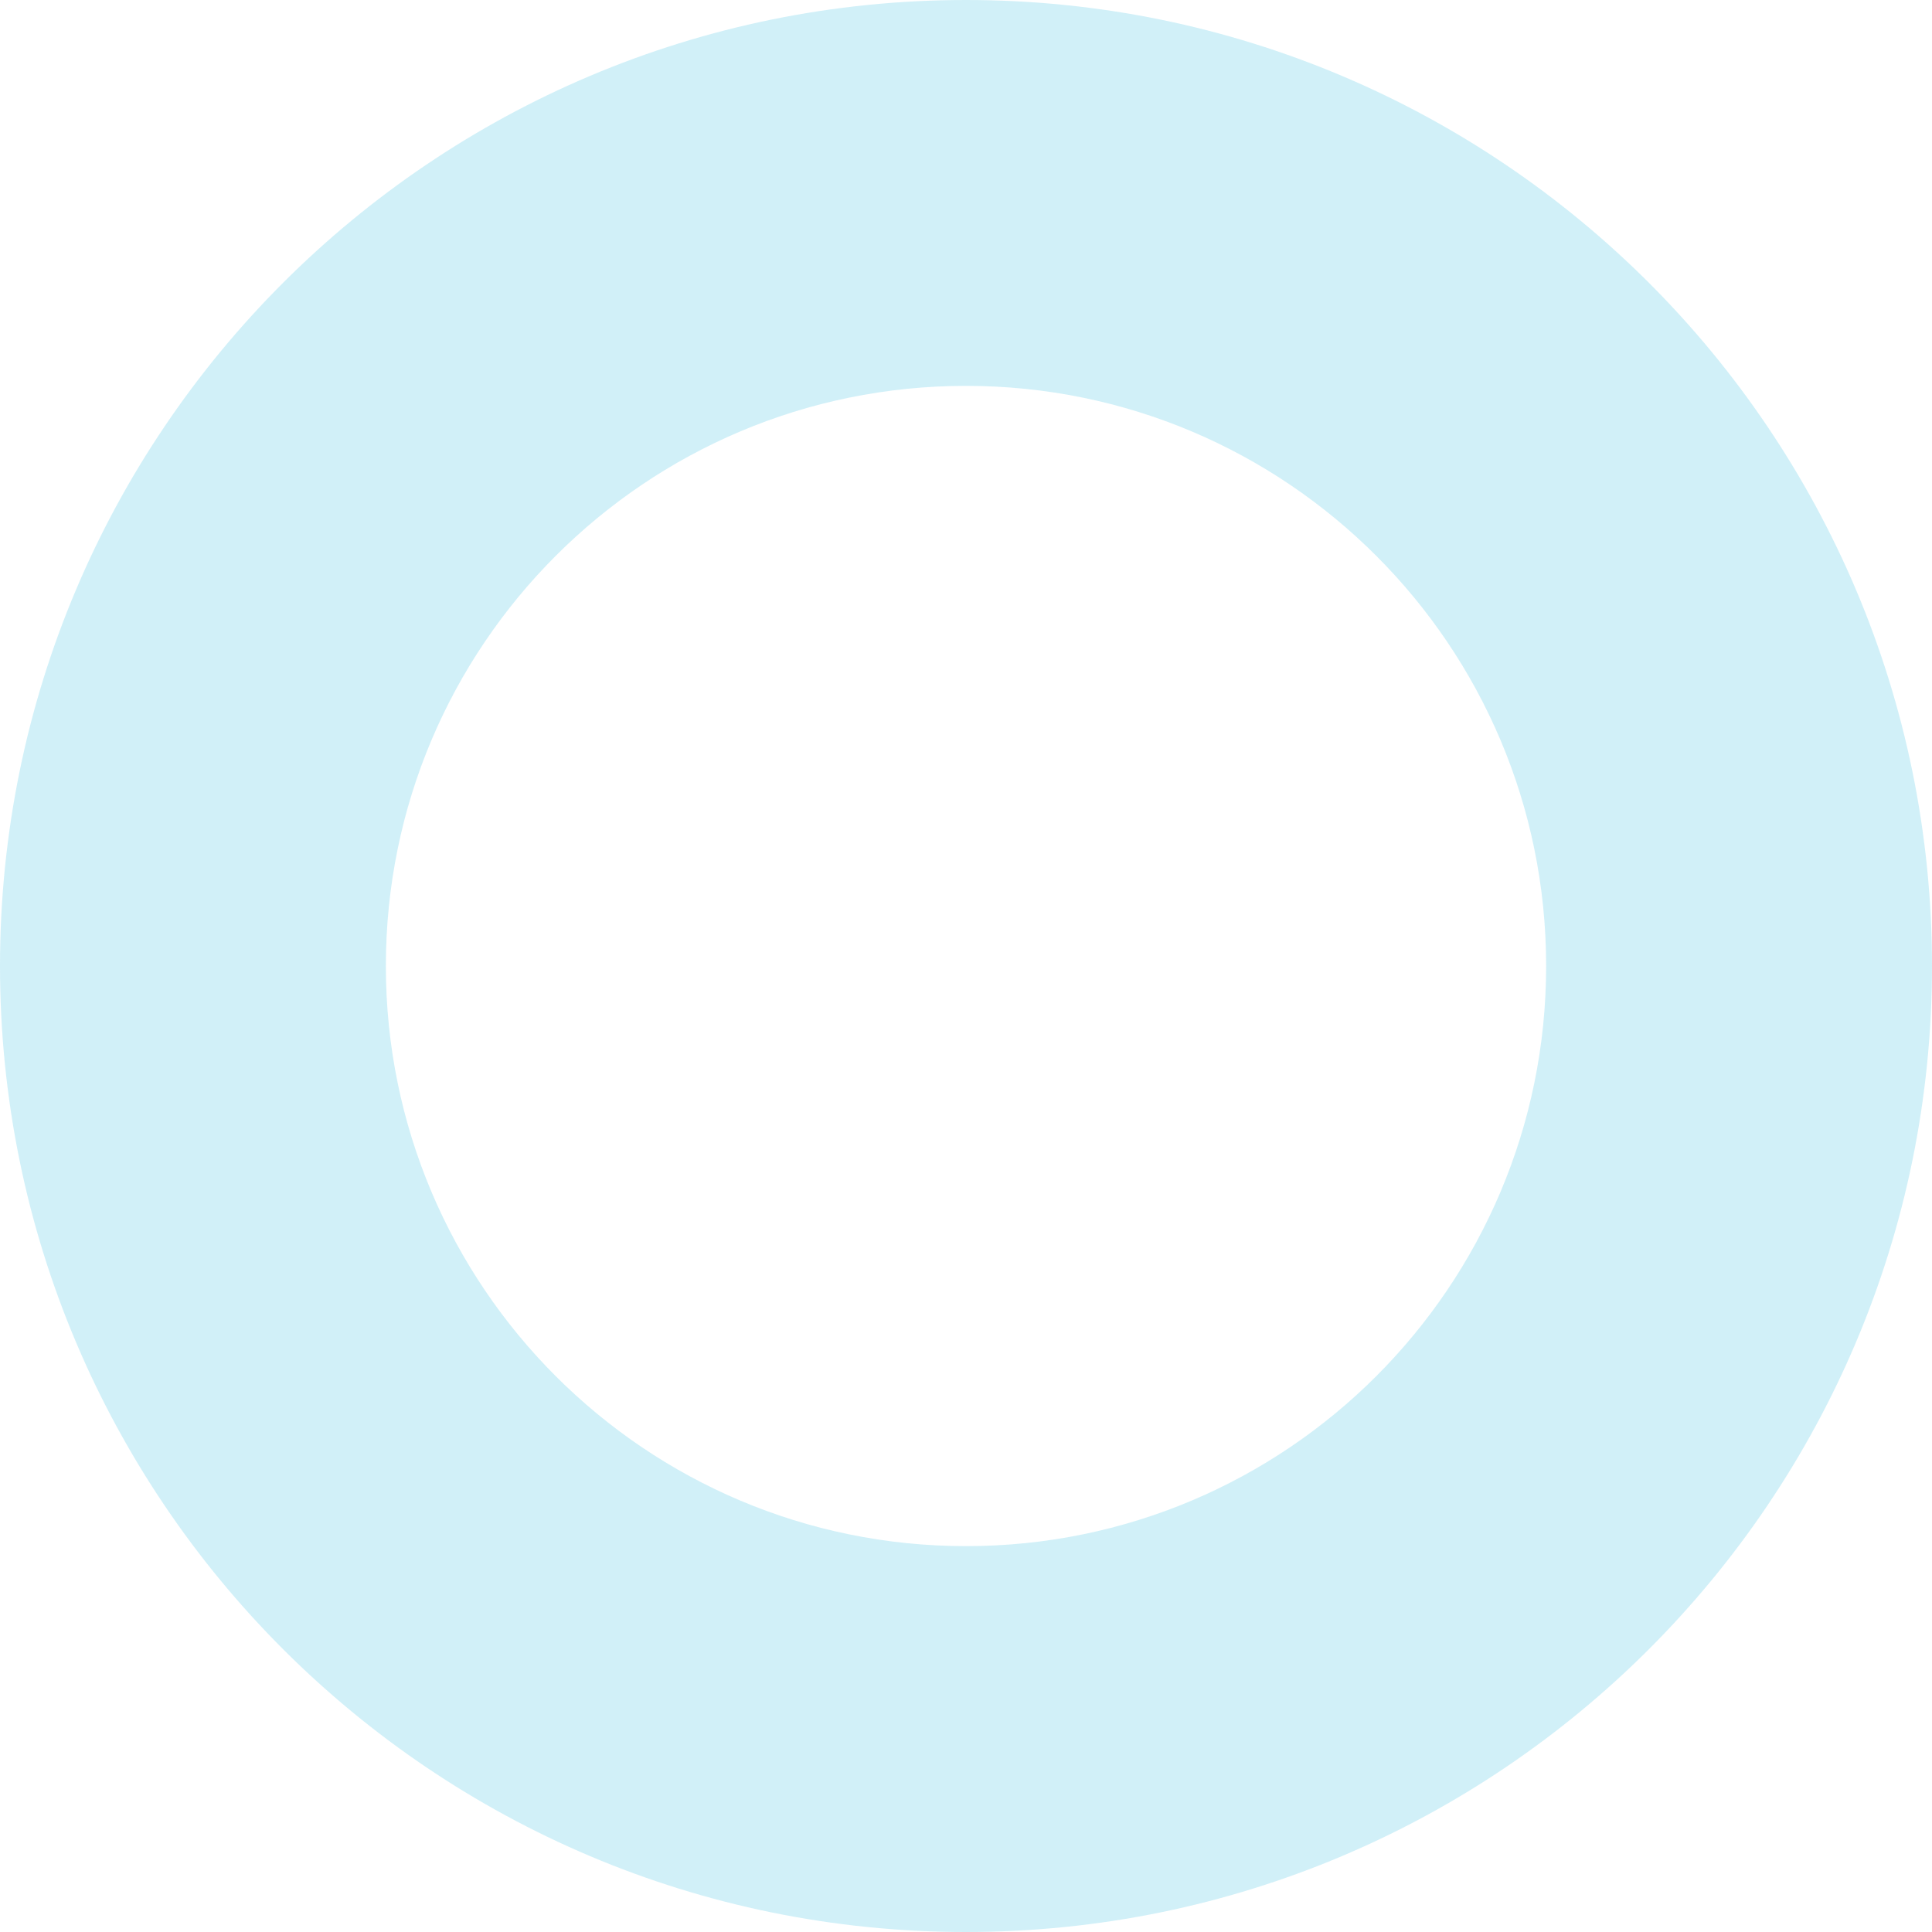 <svg class="two-column-list-block__circle two-column-list-block__circle--desktop" fill="none" xmlns="http://www.w3.org/2000/svg" width="427" height="427" viewBox="0 0 427 427">
    <path opacity="0.2" d="M427 213.5C427 331.413 331.413 427 213.5 427C95.587 427 0 331.413 0 213.5C0 95.587 95.587 0 213.5 0C331.413 0 427 95.587 427 213.5ZM85.282 213.5C85.282 284.313 142.687 341.718 213.5 341.718C284.313 341.718 341.718 284.313 341.718 213.5C341.718 142.687 284.313 85.282 213.5 85.282C142.687 85.282 85.282 142.687 85.282 213.5Z" fill="#1DB5DE"></path>
  </svg>